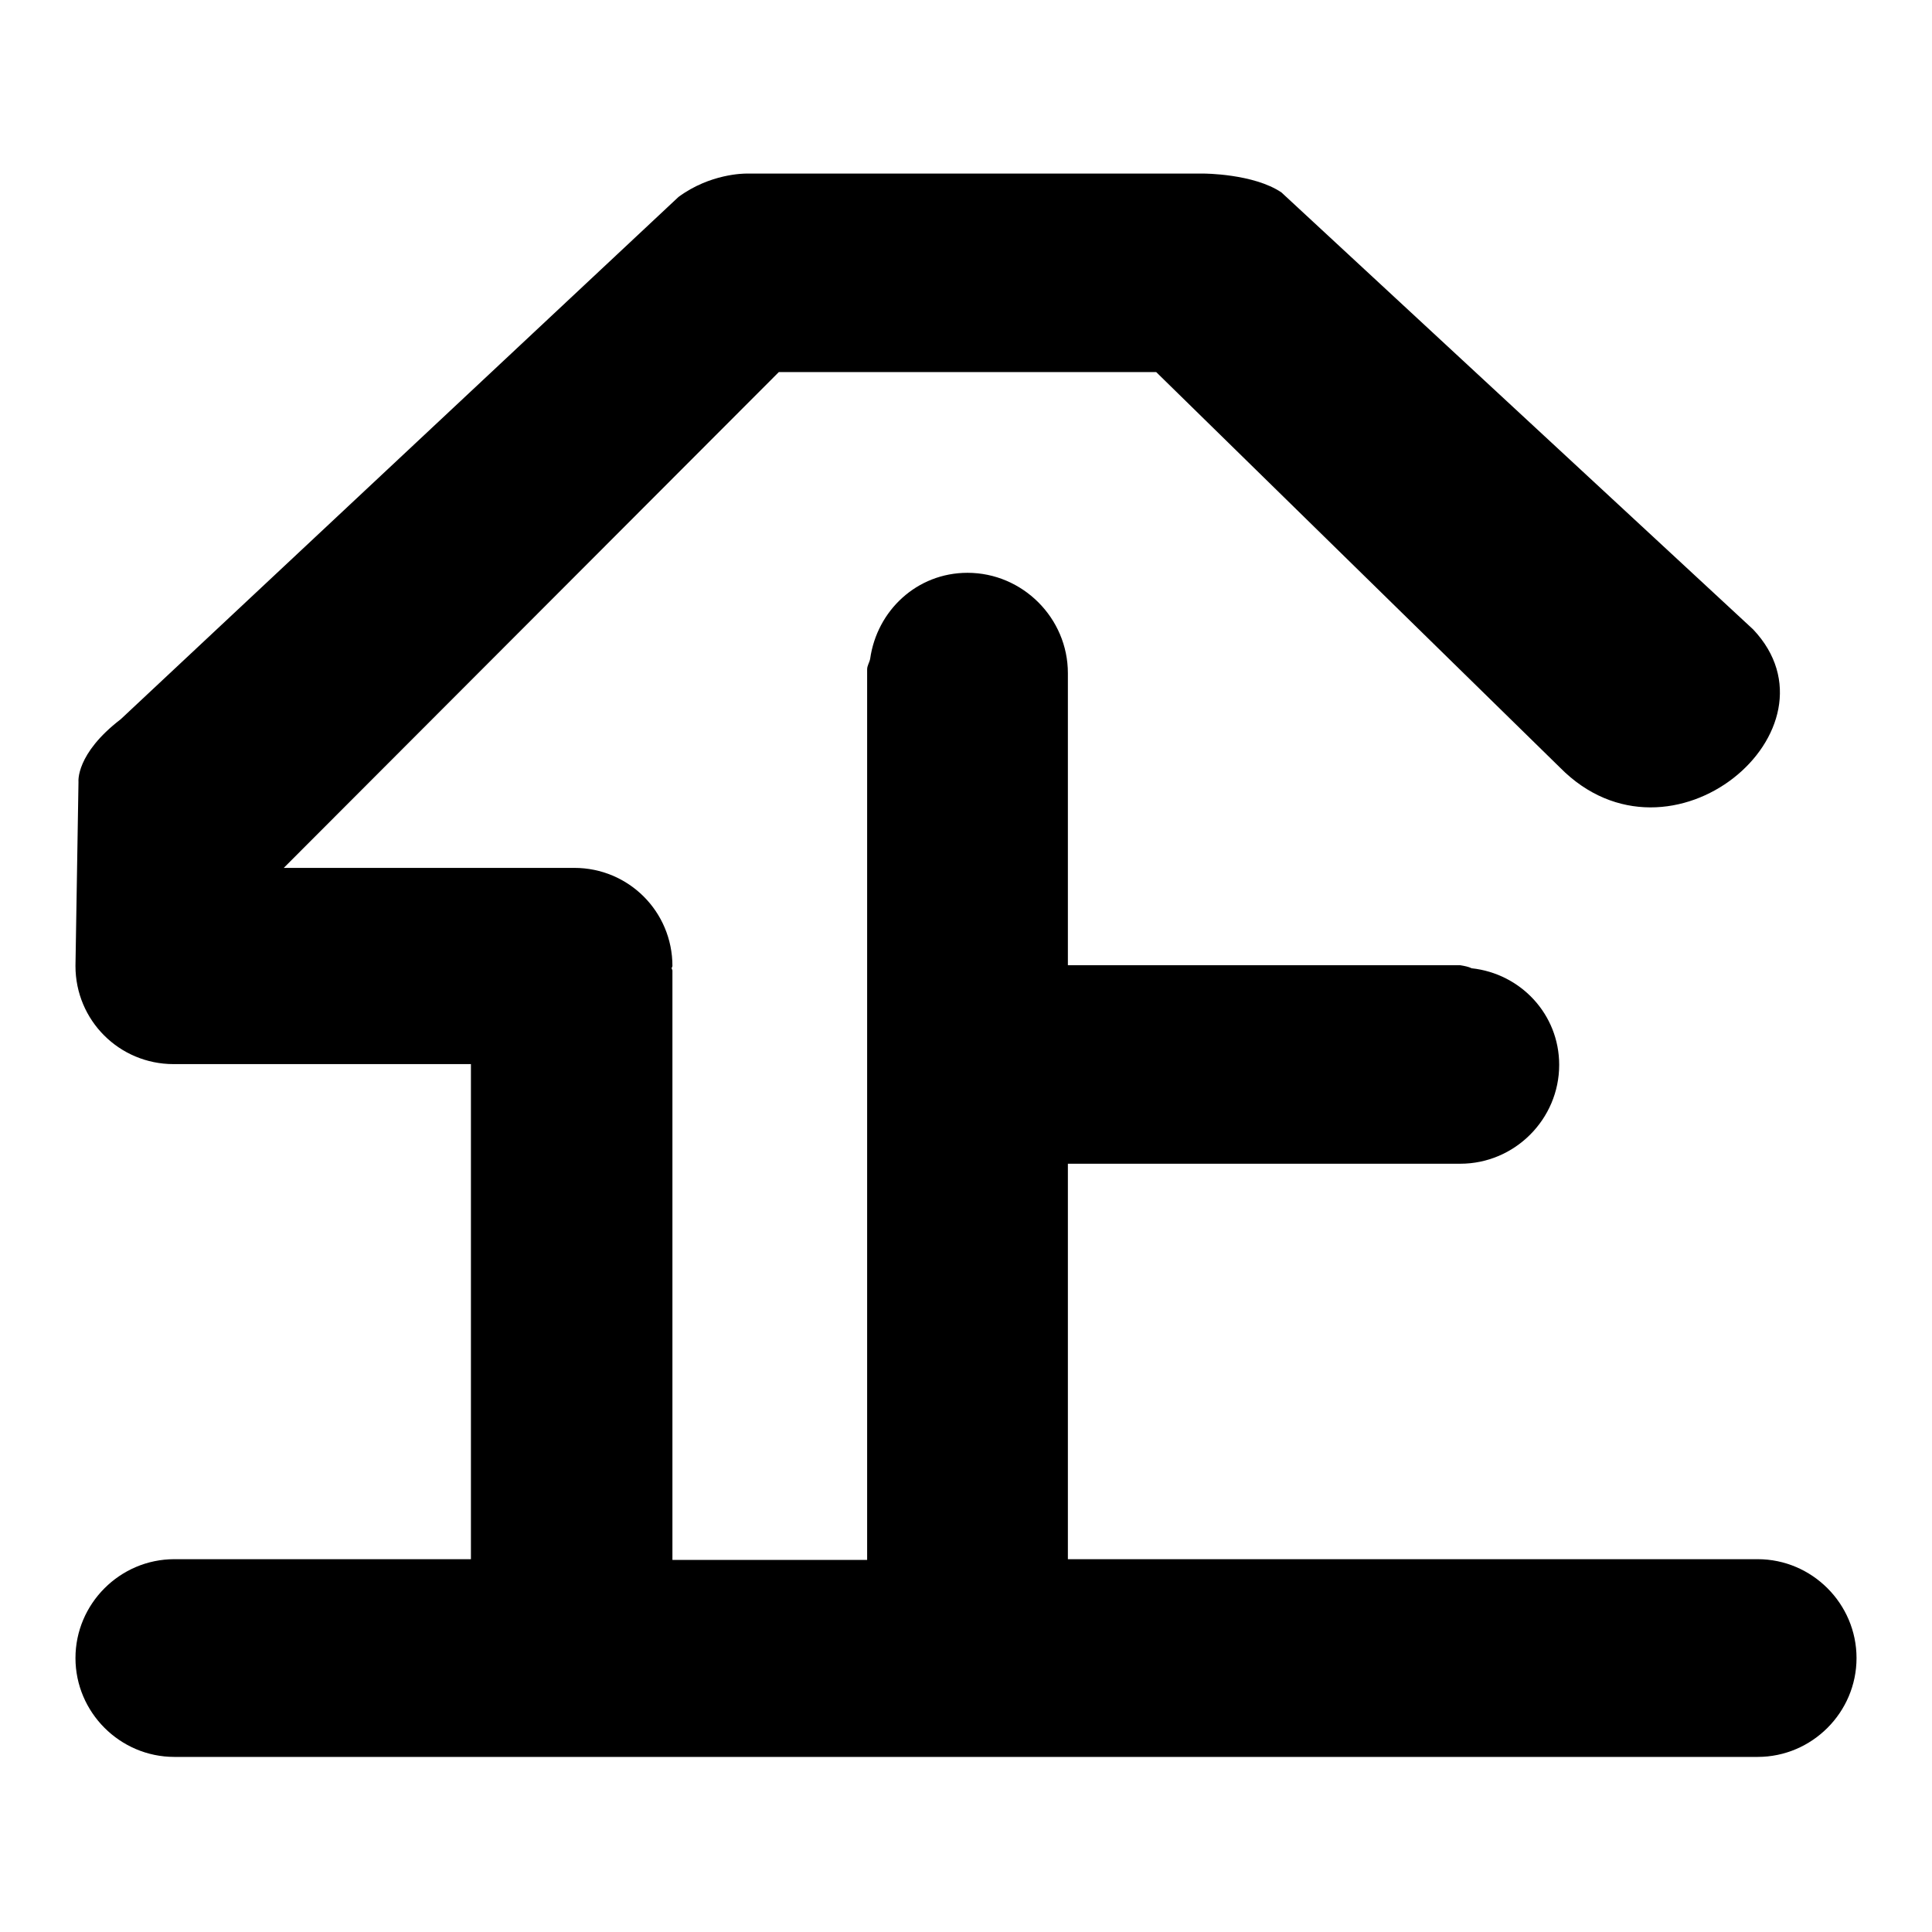 <?xml version="1.0" encoding="utf-8"?>
<!-- Svg Vector Icons : http://www.onlinewebfonts.com/icon -->
<!DOCTYPE svg PUBLIC "-//W3C//DTD SVG 1.1//EN" "http://www.w3.org/Graphics/SVG/1.1/DTD/svg11.dtd">
<svg version="1.1" xmlns="http://www.w3.org/2000/svg" xmlns:xlink="http://www.w3.org/1999/xlink" x="0px" y="0px" viewBox="0 0 256 256" enable-background="new 0 0 256 256" xml:space="preserve">
<g> <path fill="#000000" d="M232.9,206.6h-91.4v-52.4h52c7.2,0,13.1-5.9,13.1-13.1c0-6.7-5.1-12.1-11.6-12.8c-0.4-0.2-0.9-0.3-1.5-0.4 h-52V89.2c0-7.3-6-13.3-13.3-13.3c-6.7,0-12,5-12.9,11.4c-0.1,0.5-0.4,0.9-0.4,1.4v0.6v117.4H89.1v-78.1c0-0.1-0.1-0.2-0.1-0.3 c0-0.1,0.1-0.2,0.1-0.3c0-7.2-5.8-13-13-13H37.6l65.6-65.7h50l53.5,52.4c14.7,14.9,38.1-5.1,25.6-18.3l-62.5-57.9 c-3.7-2.5-10.3-2.5-10.3-2.5h-51.5h-9.1c-0.3,0-4.8,0-9,3.1L16,95.3c-6,4.6-5.6,8.3-5.6,8.3L10,128c0,0,0,0,0,0c0,0,0,0,0,0 c0,7.2,5.8,13,13,13h39.3l0.1,0v65.6H23.1c-7.2,0-13.1,5.9-13.1,13.1c0,7.2,5.9,13.1,13.1,13.1h209.8c7.2,0,13.1-5.9,13.1-13.1 C246,212.5,240.1,206.6,232.9,206.6"/></g>
</svg>